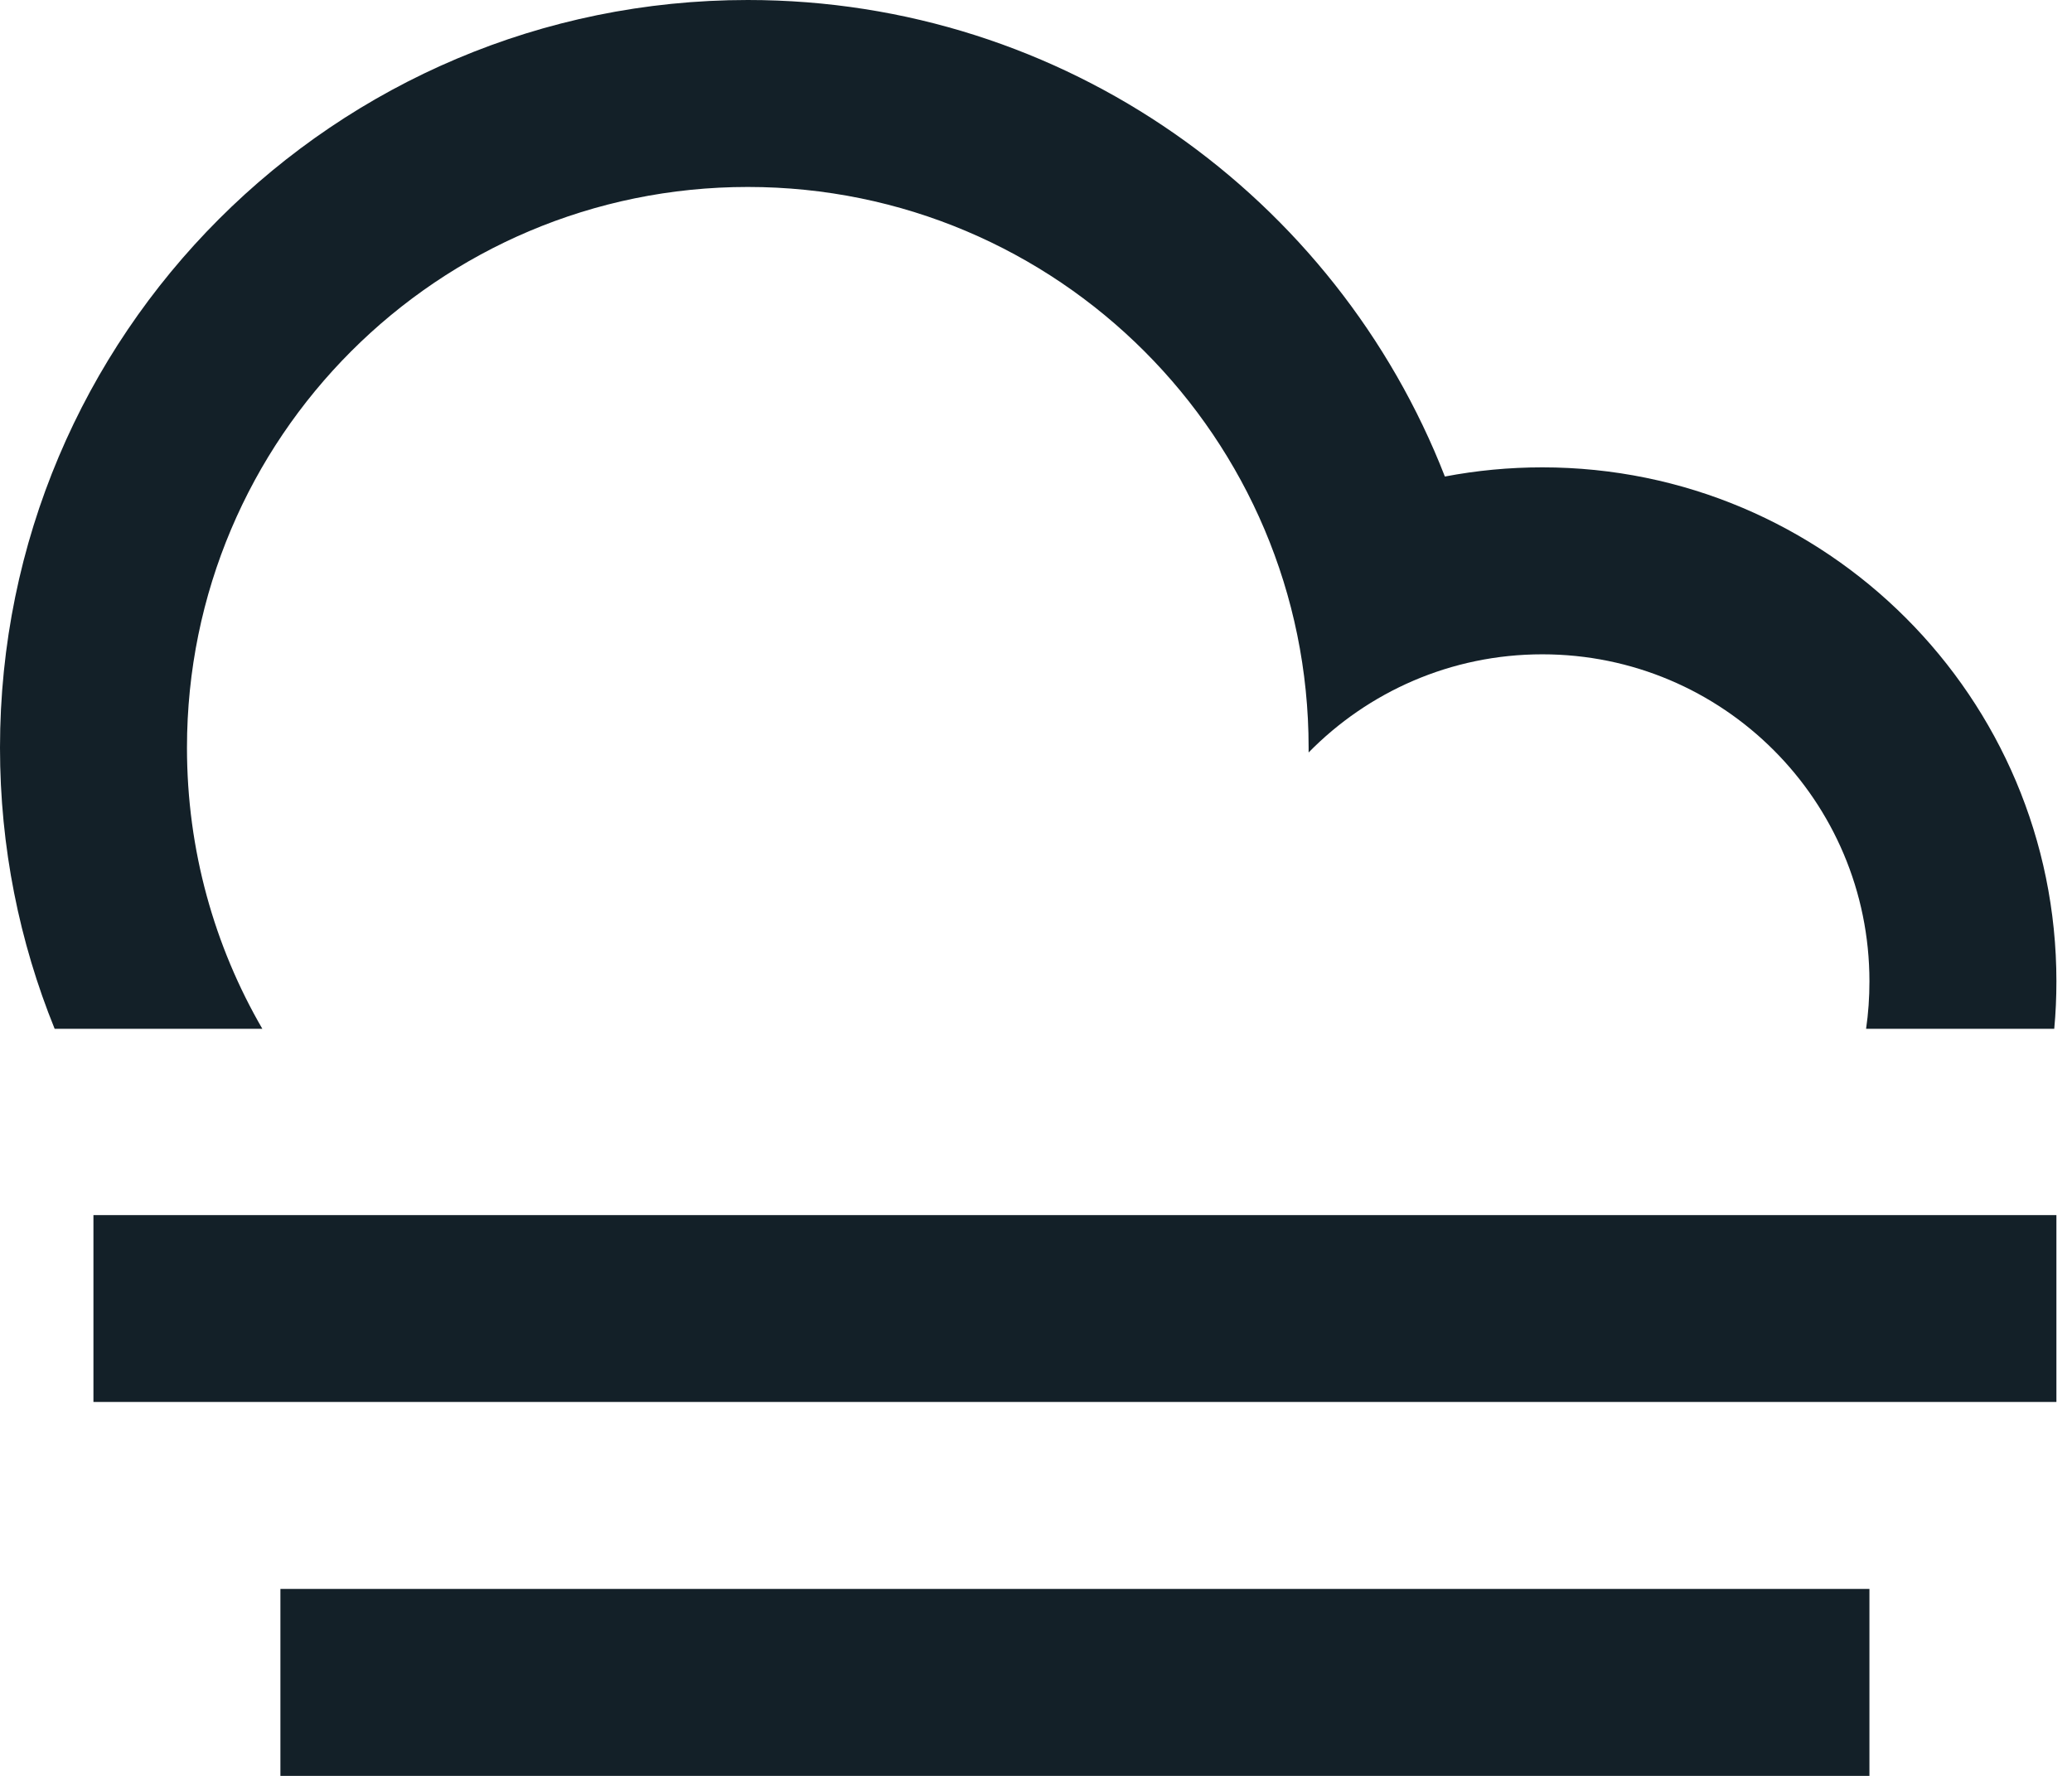 <svg width="21" height="18" viewBox="0 0 21 18" fill="none" xmlns="http://www.w3.org/2000/svg">
<path d="M0.554 10.428C0.197 9.548 0 8.586 0 7.579C0 3.393 3.393 0 7.579 0C10.795 0 13.543 2.003 14.644 4.83C14.964 4.769 15.294 4.737 15.632 4.737C18.509 4.737 20.842 7.07 20.842 9.947C20.842 10.109 20.835 10.269 20.82 10.428H18.913C18.936 10.271 18.947 10.11 18.947 9.947C18.947 8.116 17.463 6.632 15.632 6.632C14.704 6.632 13.865 7.013 13.263 7.627C13.263 7.611 13.263 7.595 13.263 7.579C13.263 4.44 10.718 1.895 7.579 1.895C4.44 1.895 1.895 4.44 1.895 7.579C1.895 8.617 2.173 9.59 2.659 10.428H0.554ZM2.842 16.105H18.947V18H2.842V16.105ZM0.947 12.316H20.842V14.21H0.947V12.316Z" fill="#132028"/>
</svg>
